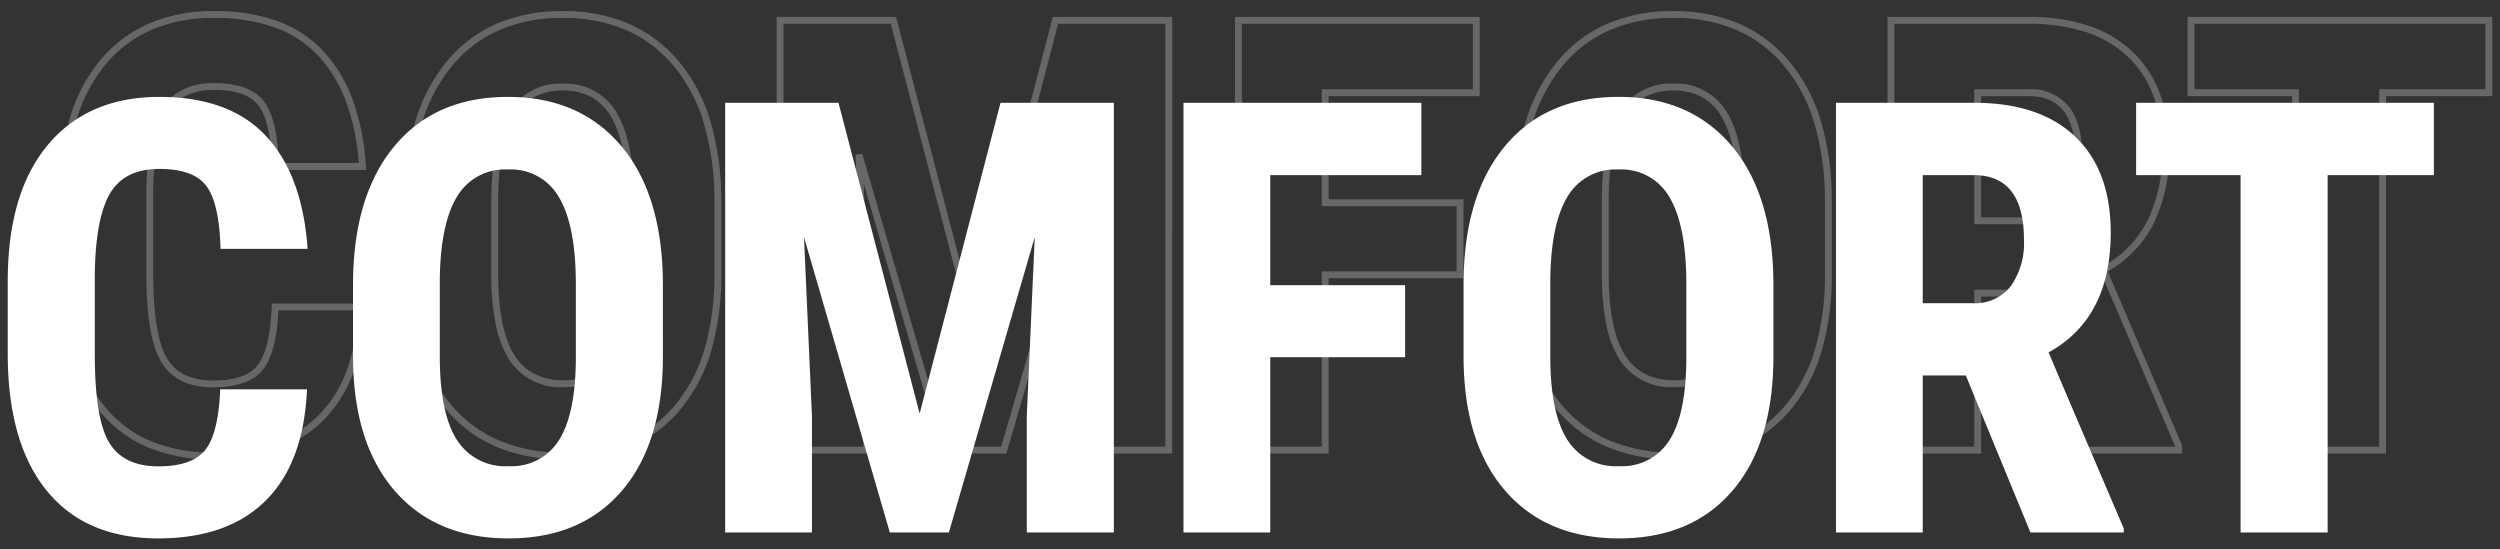 <svg xmlns="http://www.w3.org/2000/svg" width="364" height="80" viewBox="0 0 364 80"><rect x="0" y="0" width="364" height="80" fill="#333333" stroke="none"/><g transform="translate(-1002.74 -2936.469)"><g transform="translate(379 2704.976)"><path d="M238.477,1.359A24.844,24.844,0,0,1,228.885-.4a19.738,19.738,0,0,1-7.328-5.305,23.512,23.512,0,0,1-4.633-8.455,38.172,38.172,0,0,1-1.592-11.185v-10.7a41.066,41.066,0,0,1,1.514-11.62,24.864,24.864,0,0,1,4.573-8.829,19.6,19.6,0,0,1,7.318-5.57,24.02,24.02,0,0,1,9.653-1.852,23.924,23.924,0,0,1,9.533,1.819,19.816,19.816,0,0,1,7.305,5.47,24.443,24.443,0,0,1,4.63,8.722,40.665,40.665,0,0,1,1.59,11.556v10.7a39.1,39.1,0,0,1-1.509,11.328,23.6,23.6,0,0,1-4.562,8.547A19.477,19.477,0,0,1,248.086-.42,24.664,24.664,0,0,1,238.477,1.359Zm-.086-64.281a23.03,23.03,0,0,0-9.253,1.768,18.608,18.608,0,0,0-6.947,5.29,23.872,23.872,0,0,0-4.386,8.477,40.076,40.076,0,0,0-1.473,11.336v10.7a37.174,37.174,0,0,0,1.545,10.887,22.519,22.519,0,0,0,4.433,8.1,18.746,18.746,0,0,0,6.959,5.04A23.854,23.854,0,0,0,238.477.359a23.675,23.675,0,0,0,9.221-1.7,18.486,18.486,0,0,0,6.92-5.085,22.61,22.61,0,0,0,4.365-8.189,38.108,38.108,0,0,0,1.466-11.037v-10.7A39.667,39.667,0,0,0,258.9-47.619a23.452,23.452,0,0,0-4.437-8.369,18.825,18.825,0,0,0-6.939-5.2A22.935,22.935,0,0,0,238.391-62.922ZM76.785,1.359A24.844,24.844,0,0,1,67.193-.4a19.738,19.738,0,0,1-7.328-5.305,23.511,23.511,0,0,1-4.633-8.455,38.172,38.172,0,0,1-1.592-11.185v-10.7a41.066,41.066,0,0,1,1.514-11.62A24.864,24.864,0,0,1,59.728-56.5a19.6,19.6,0,0,1,7.318-5.57A24.02,24.02,0,0,1,76.7-63.922,23.924,23.924,0,0,1,86.233-62.1a19.816,19.816,0,0,1,7.305,5.47,24.443,24.443,0,0,1,4.63,8.722,40.666,40.666,0,0,1,1.59,11.556v10.7a39.1,39.1,0,0,1-1.509,11.328,23.6,23.6,0,0,1-4.562,8.547A19.477,19.477,0,0,1,86.395-.42,24.664,24.664,0,0,1,76.785,1.359ZM76.7-62.922a23.03,23.03,0,0,0-9.253,1.768,18.608,18.608,0,0,0-6.947,5.29,23.872,23.872,0,0,0-4.386,8.477,40.075,40.075,0,0,0-1.472,11.336v10.7a37.174,37.174,0,0,0,1.545,10.887,22.519,22.519,0,0,0,4.433,8.1,18.746,18.746,0,0,0,6.959,5.04A23.854,23.854,0,0,0,76.785.359a23.675,23.675,0,0,0,9.221-1.7,18.486,18.486,0,0,0,6.92-5.085,22.61,22.61,0,0,0,4.365-8.189,38.108,38.108,0,0,0,1.466-11.037v-10.7a39.667,39.667,0,0,0-1.547-11.267,23.451,23.451,0,0,0-4.437-8.369,18.825,18.825,0,0,0-6.939-5.2A22.935,22.935,0,0,0,76.7-62.922ZM25.781,1.359a24.181,24.181,0,0,1-9.57-1.786A18.341,18.341,0,0,1,9.129-5.808,24.065,24.065,0,0,1,4.8-14.457,42.734,42.734,0,0,1,3.367-26.039V-36.566A41.216,41.216,0,0,1,4.848-48.121,23.785,23.785,0,0,1,9.328-56.76,19.154,19.154,0,0,1,16.5-62.136a23.849,23.849,0,0,1,9.457-1.786,26.608,26.608,0,0,1,9.169,1.459,17.144,17.144,0,0,1,6.73,4.415,21.061,21.061,0,0,1,4.265,7.129,34.767,34.767,0,0,1,1.9,9.592l.036.534H34.36l-.013-.487c-.111-4.286-.765-7.262-1.942-8.846-1.141-1.534-3.312-2.312-6.452-2.312a9.247,9.247,0,0,0-4.108.834,6.258,6.258,0,0,0-2.638,2.466c-1.352,2.276-2.08,6.117-2.164,11.416V-25.91c0,6.1.677,10.317,2.013,12.548a6.15,6.15,0,0,0,2.62,2.418,9.365,9.365,0,0,0,4.1.82c3.145,0,5.326-.752,6.48-2.235,1.189-1.527,1.877-4.387,2.043-8.5l.019-.48H47.96l-.023.522a31.541,31.541,0,0,1-1.771,9.551,19.065,19.065,0,0,1-4.392,6.981A18.23,18.23,0,0,1,34.906-.044,27.56,27.56,0,0,1,25.781,1.359Zm.172-64.281a22.86,22.86,0,0,0-9.062,1.7,18.163,18.163,0,0,0-6.8,5.1,22.793,22.793,0,0,0-4.287,8.28A40.224,40.224,0,0,0,4.367-36.566v10.527A41.745,41.745,0,0,0,5.761-14.73,23.074,23.074,0,0,0,9.906-6.438a17.352,17.352,0,0,0,6.7,5.092A23.194,23.194,0,0,0,25.781.359,26.57,26.57,0,0,0,34.574-.987,17.238,17.238,0,0,0,41.07-5a18.075,18.075,0,0,0,4.159-6.619,30.058,30.058,0,0,0,1.683-8.725H35.282c-.211,4.125-.942,6.939-2.232,8.594-1.354,1.739-3.8,2.621-7.27,2.621-3.552,0-6.1-1.253-7.583-3.724-1.45-2.422-2.155-6.694-2.155-13.062V-37.735c.087-5.477.862-9.485,2.3-11.913,1.493-2.515,4.052-3.79,7.606-3.79,3.474,0,5.915.914,7.255,2.715,1.274,1.713,1.97,4.637,2.125,8.929H46.985a33.245,33.245,0,0,0-1.805-8.781,20.069,20.069,0,0,0-4.06-6.793,16.154,16.154,0,0,0-6.343-4.157A25.62,25.62,0,0,0,25.953-62.922ZM342.145.5H328.469V-51.535H313.258V-63.062h44.355v11.527H342.145Zm-12.676-1h11.676V-52.535h15.469v-9.527H314.258v9.527h15.211ZM312.453.5H298.04l-9.41-22.859h-5.439V.5H269.559V-63.062h20.652a27.063,27.063,0,0,1,8.575,1.256,17.175,17.175,0,0,1,6.443,3.8,16.087,16.087,0,0,1,4.008,6.145,23.648,23.648,0,0,1,1.326,8.2,23.331,23.331,0,0,1-2.323,10.822A16.78,16.78,0,0,1,301.632-26L312.453-.7ZM298.71-.5h12.743L300.358-26.431l.4-.218a15.875,15.875,0,0,0,6.6-6.646,22.352,22.352,0,0,0,2.21-10.361,22.66,22.66,0,0,0-1.263-7.856,15.1,15.1,0,0,0-3.759-5.768,16.184,16.184,0,0,0-6.072-3.578,26.073,26.073,0,0,0-8.258-1.2H270.559V-.5h11.633V-23.359H289.3ZM188.188.5H174.555V-63.062h35.633v11.527h-22v15.027h19.637v11.484H188.188Zm-12.633-1h11.633V-26.023h19.637v-9.484H187.188V-52.535h22v-9.527H175.555ZM165.414.5H151.738V-16.952l.975-21.912L141.27.5h-9.344L120.482-38.864l.975,21.935V.5H107.824V-63.062H125.21L136.64-19.3l11.388-43.764h17.387Zm-12.676-1h11.676V-62.062H148.8L136.642-15.334l-12.2-46.728H108.824V-.5h11.633V-16.919L119.3-42.989l.98-.162L132.676-.5h7.843l12.4-42.651.98.162-1.16,26.071Zm85.738-8.668a8.813,8.813,0,0,1-7.986-4.122,15.381,15.381,0,0,1-1.9-5.135,36.992,36.992,0,0,1-.622-7.227V-36.787c.058-5.479.921-9.634,2.564-12.349a8.586,8.586,0,0,1,7.861-4.216,8.555,8.555,0,0,1,7.908,4.373c1.642,2.815,2.474,7.135,2.474,12.842v10.871c-.029,5.4-.879,9.459-2.527,12.062A8.6,8.6,0,0,1,238.477-9.168ZM228.965-36.78v11.128c0,5.35.8,9.33,2.372,11.829a7.5,7.5,0,0,0,2.921,2.738,9.156,9.156,0,0,0,4.219.917,8.8,8.8,0,0,0,4.078-.895,7.389,7.389,0,0,0,2.847-2.675c1.546-2.443,2.344-6.322,2.372-11.53V-36.137c0-5.527-.787-9.678-2.338-12.338a7.613,7.613,0,0,0-2.882-2.908,8.527,8.527,0,0,0-4.163-.969,8.692,8.692,0,0,0-4.136.935,7.493,7.493,0,0,0-2.87,2.8C229.835-46.059,229.021-42.076,228.965-36.78ZM76.785-9.168A8.813,8.813,0,0,1,68.8-13.29a15.382,15.382,0,0,1-1.9-5.135,37,37,0,0,1-.622-7.227V-36.787c.058-5.479.921-9.634,2.564-12.349A8.586,8.586,0,0,1,76.7-53.352a8.555,8.555,0,0,1,7.908,4.373c1.642,2.815,2.474,7.135,2.474,12.842v10.871c-.029,5.4-.879,9.459-2.527,12.062A8.6,8.6,0,0,1,76.785-9.168ZM67.273-36.78v11.128c0,5.35.8,9.33,2.372,11.829a7.5,7.5,0,0,0,2.921,2.738,9.156,9.156,0,0,0,4.219.917,8.8,8.8,0,0,0,4.078-.895,7.39,7.39,0,0,0,2.847-2.675c1.546-2.443,2.344-6.322,2.372-11.53V-36.137c0-5.527-.787-9.678-2.338-12.338a7.613,7.613,0,0,0-2.882-2.908,8.527,8.527,0,0,0-4.163-.969,8.692,8.692,0,0,0-4.136.935,7.493,7.493,0,0,0-2.87,2.8C68.144-46.059,67.33-42.076,67.273-36.78Zm222.594,3.893h-7.676V-52.535h7.891a7.062,7.062,0,0,1,5.9,2.545c1.289,1.651,1.943,4.129,1.943,7.365a11.453,11.453,0,0,1-1.991,7.025A7.147,7.147,0,0,1,289.867-32.887Zm-6.676-1h6.676a6.123,6.123,0,0,0,5.272-2.314,10.492,10.492,0,0,0,1.79-6.424c0-6-2.24-8.91-6.848-8.91h-6.891Z" transform="translate(629 297.024)" fill="#676767"/><path d="M47.438-20.84q-.473,10.7-6.016,16.2T25.781.859Q15.168.859,9.518-6.123T3.867-26.039V-36.566q0-12.891,5.844-19.873t16.242-6.982q10.227,0,15.533,5.715t6.037,16.414H34.848q-.172-6.617-2.041-9.131t-6.854-2.514q-5.07,0-7.176,3.545T16.543-37.727V-25.91q0,9.324,2.084,12.8t7.154,3.48q4.984,0,6.875-2.428T34.8-20.84Zm51.82-4.812q0,12.59-5.951,19.551T76.785.859q-10.527,0-16.543-6.9t-6.1-19.314v-10.7q0-12.891,5.973-20.131T76.7-63.422q10.441,0,16.457,7.111t6.1,19.959ZM86.582-36.137q0-8.465-2.406-12.59A8.052,8.052,0,0,0,76.7-52.852a8.082,8.082,0,0,0-7.434,3.975q-2.406,3.975-2.492,12.1v11.129q0,8.207,2.449,12.1a8.308,8.308,0,0,0,7.563,3.889,8.1,8.1,0,0,0,7.348-3.8q2.406-3.8,2.449-11.795Zm38.242-26.426,11.816,45.246,11.773-45.246h16.5V0H152.238V-16.93l1.16-26.082L140.895,0H132.3L119.8-43.012l1.16,26.082V0H108.324V-62.562Zm82.5,37.039H187.688V0H175.055V-62.562h34.633v10.527h-22v16.027h19.637Zm53.625-.129q0,12.59-5.951,19.551T238.477.859q-10.527,0-16.543-6.9t-6.1-19.314v-10.7q0-12.891,5.973-20.131t16.586-7.24q10.441,0,16.457,7.111t6.1,19.959ZM248.273-36.137q0-8.465-2.406-12.59a8.052,8.052,0,0,0-7.477-4.125,8.082,8.082,0,0,0-7.434,3.975q-2.406,3.975-2.492,12.1v11.129q0,8.207,2.449,12.1a8.308,8.308,0,0,0,7.563,3.889,8.1,8.1,0,0,0,7.348-3.8q2.406-3.8,2.449-11.795Zm40.691,13.277h-6.273V0H270.059V-62.562h20.152q9.5,0,14.674,4.92t5.178,13.986q0,12.461-9.066,17.445L311.953-.6V0H298.375Zm-6.273-10.527h7.176a6.645,6.645,0,0,0,5.672-2.514,10.923,10.923,0,0,0,1.891-6.725q0-9.41-7.348-9.41h-7.391Zm74.422-18.648H341.645V0H328.969V-52.035H313.758V-62.562h43.355Z" transform="translate(621 309.024)" fill="#fff"/></g><rect width="364" height="80" transform="translate(1002.74 2936.469)" fill="none"/></g></svg>